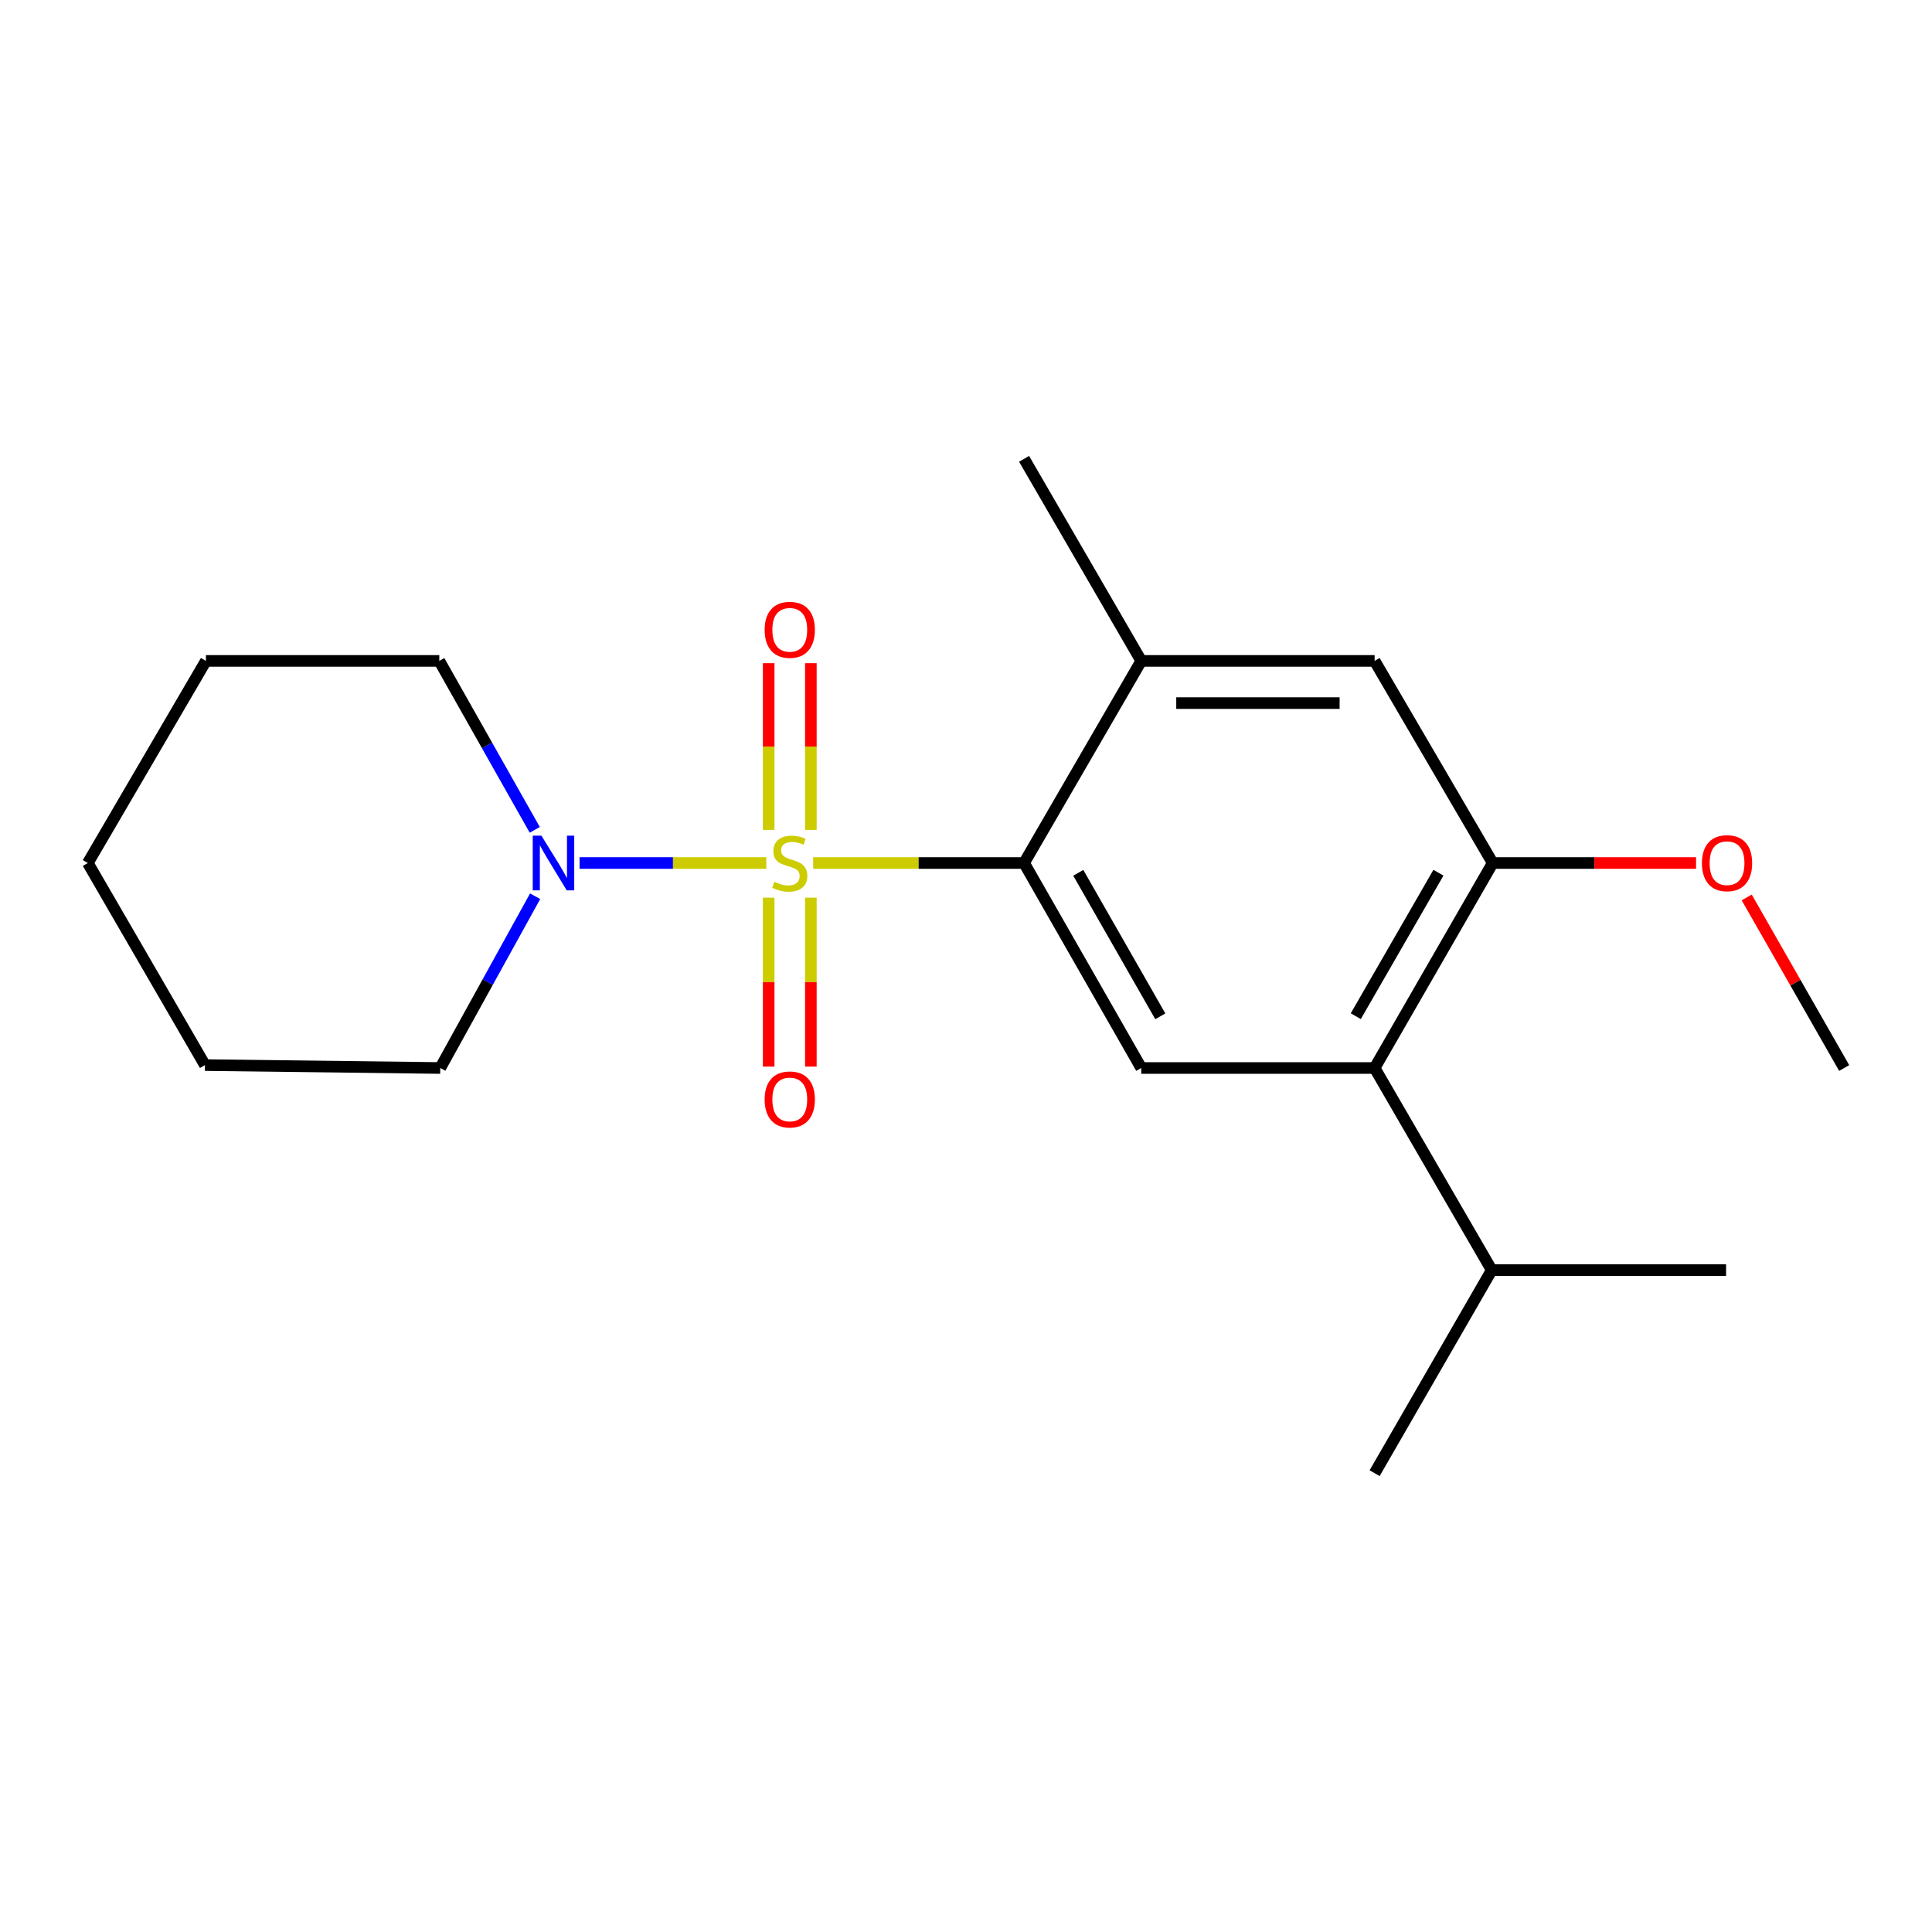<?xml version='1.0' encoding='iso-8859-1'?>
<svg version='1.1' baseProfile='full'
              xmlns='http://www.w3.org/2000/svg'
                      xmlns:rdkit='http://www.rdkit.org/xml'
                      xmlns:xlink='http://www.w3.org/1999/xlink'
                  xml:space='preserve'
width='1000px' height='1000px' viewBox='0 0 1000 1000'>
<!-- END OF HEADER -->
<rect style='opacity:1.0;fill:#FFFFFF;stroke:none' width='1000' height='1000' x='0' y='0'> </rect>
<path class='bond-0' d='M 420.895,446.694 L 475.478,446.694' style='fill:none;fill-rule:evenodd;stroke:#CCCC00;stroke-width:6px;stroke-linecap:butt;stroke-linejoin:miter;stroke-opacity:1' />
<path class='bond-0' d='M 475.478,446.694 L 530.062,446.694' style='fill:none;fill-rule:evenodd;stroke:#000000;stroke-width:6px;stroke-linecap:butt;stroke-linejoin:miter;stroke-opacity:1' />
<path class='bond-1' d='M 396.645,446.694 L 348.312,446.694' style='fill:none;fill-rule:evenodd;stroke:#CCCC00;stroke-width:6px;stroke-linecap:butt;stroke-linejoin:miter;stroke-opacity:1' />
<path class='bond-1' d='M 348.312,446.694 L 299.978,446.694' style='fill:none;fill-rule:evenodd;stroke:#0000FF;stroke-width:6px;stroke-linecap:butt;stroke-linejoin:miter;stroke-opacity:1' />
<path class='bond-6' d='M 419.701,429.554 L 419.701,386.409' style='fill:none;fill-rule:evenodd;stroke:#CCCC00;stroke-width:6px;stroke-linecap:butt;stroke-linejoin:miter;stroke-opacity:1' />
<path class='bond-6' d='M 419.701,386.409 L 419.701,343.263' style='fill:none;fill-rule:evenodd;stroke:#FF0000;stroke-width:6px;stroke-linecap:butt;stroke-linejoin:miter;stroke-opacity:1' />
<path class='bond-6' d='M 397.864,429.554 L 397.864,386.409' style='fill:none;fill-rule:evenodd;stroke:#CCCC00;stroke-width:6px;stroke-linecap:butt;stroke-linejoin:miter;stroke-opacity:1' />
<path class='bond-6' d='M 397.864,386.409 L 397.864,343.263' style='fill:none;fill-rule:evenodd;stroke:#FF0000;stroke-width:6px;stroke-linecap:butt;stroke-linejoin:miter;stroke-opacity:1' />
<path class='bond-7' d='M 397.864,464.631 L 397.864,508.347' style='fill:none;fill-rule:evenodd;stroke:#CCCC00;stroke-width:6px;stroke-linecap:butt;stroke-linejoin:miter;stroke-opacity:1' />
<path class='bond-7' d='M 397.864,508.347 L 397.864,552.063' style='fill:none;fill-rule:evenodd;stroke:#FF0000;stroke-width:6px;stroke-linecap:butt;stroke-linejoin:miter;stroke-opacity:1' />
<path class='bond-7' d='M 419.701,464.631 L 419.701,508.347' style='fill:none;fill-rule:evenodd;stroke:#CCCC00;stroke-width:6px;stroke-linecap:butt;stroke-linejoin:miter;stroke-opacity:1' />
<path class='bond-7' d='M 419.701,508.347 L 419.701,552.063' style='fill:none;fill-rule:evenodd;stroke:#FF0000;stroke-width:6px;stroke-linecap:butt;stroke-linejoin:miter;stroke-opacity:1' />
<path class='bond-2' d='M 530.062,446.694 L 590.708,552.797' style='fill:none;fill-rule:evenodd;stroke:#000000;stroke-width:6px;stroke-linecap:butt;stroke-linejoin:miter;stroke-opacity:1' />
<path class='bond-2' d='M 558.117,451.773 L 600.569,526.045' style='fill:none;fill-rule:evenodd;stroke:#000000;stroke-width:6px;stroke-linecap:butt;stroke-linejoin:miter;stroke-opacity:1' />
<path class='bond-4' d='M 530.062,446.694 L 590.708,342.083' style='fill:none;fill-rule:evenodd;stroke:#000000;stroke-width:6px;stroke-linecap:butt;stroke-linejoin:miter;stroke-opacity:1' />
<path class='bond-11' d='M 276.787,429.53 L 252.083,385.807' style='fill:none;fill-rule:evenodd;stroke:#0000FF;stroke-width:6px;stroke-linecap:butt;stroke-linejoin:miter;stroke-opacity:1' />
<path class='bond-11' d='M 252.083,385.807 L 227.379,342.083' style='fill:none;fill-rule:evenodd;stroke:#000000;stroke-width:6px;stroke-linecap:butt;stroke-linejoin:miter;stroke-opacity:1' />
<path class='bond-12' d='M 276.989,463.884 L 252.433,508.34' style='fill:none;fill-rule:evenodd;stroke:#0000FF;stroke-width:6px;stroke-linecap:butt;stroke-linejoin:miter;stroke-opacity:1' />
<path class='bond-12' d='M 252.433,508.34 L 227.877,552.797' style='fill:none;fill-rule:evenodd;stroke:#000000;stroke-width:6px;stroke-linecap:butt;stroke-linejoin:miter;stroke-opacity:1' />
<path class='bond-3' d='M 590.708,552.797 L 711.502,552.797' style='fill:none;fill-rule:evenodd;stroke:#000000;stroke-width:6px;stroke-linecap:butt;stroke-linejoin:miter;stroke-opacity:1' />
<path class='bond-9' d='M 711.502,552.797 L 772.123,657.407' style='fill:none;fill-rule:evenodd;stroke:#000000;stroke-width:6px;stroke-linecap:butt;stroke-linejoin:miter;stroke-opacity:1' />
<path class='bond-21' d='M 711.502,552.797 L 772.621,446.694' style='fill:none;fill-rule:evenodd;stroke:#000000;stroke-width:6px;stroke-linecap:butt;stroke-linejoin:miter;stroke-opacity:1' />
<path class='bond-21' d='M 701.748,525.981 L 744.531,451.71' style='fill:none;fill-rule:evenodd;stroke:#000000;stroke-width:6px;stroke-linecap:butt;stroke-linejoin:miter;stroke-opacity:1' />
<path class='bond-8' d='M 590.708,342.083 L 711.502,342.083' style='fill:none;fill-rule:evenodd;stroke:#000000;stroke-width:6px;stroke-linecap:butt;stroke-linejoin:miter;stroke-opacity:1' />
<path class='bond-8' d='M 608.827,363.92 L 693.383,363.92' style='fill:none;fill-rule:evenodd;stroke:#000000;stroke-width:6px;stroke-linecap:butt;stroke-linejoin:miter;stroke-opacity:1' />
<path class='bond-13' d='M 590.708,342.083 L 530.062,237.485' style='fill:none;fill-rule:evenodd;stroke:#000000;stroke-width:6px;stroke-linecap:butt;stroke-linejoin:miter;stroke-opacity:1' />
<path class='bond-5' d='M 772.621,446.694 L 711.502,342.083' style='fill:none;fill-rule:evenodd;stroke:#000000;stroke-width:6px;stroke-linecap:butt;stroke-linejoin:miter;stroke-opacity:1' />
<path class='bond-10' d='M 772.621,446.694 L 825.25,446.694' style='fill:none;fill-rule:evenodd;stroke:#000000;stroke-width:6px;stroke-linecap:butt;stroke-linejoin:miter;stroke-opacity:1' />
<path class='bond-10' d='M 825.25,446.694 L 877.88,446.694' style='fill:none;fill-rule:evenodd;stroke:#FF0000;stroke-width:6px;stroke-linecap:butt;stroke-linejoin:miter;stroke-opacity:1' />
<path class='bond-14' d='M 772.123,657.407 L 711.502,762.515' style='fill:none;fill-rule:evenodd;stroke:#000000;stroke-width:6px;stroke-linecap:butt;stroke-linejoin:miter;stroke-opacity:1' />
<path class='bond-15' d='M 772.123,657.407 L 893.415,657.407' style='fill:none;fill-rule:evenodd;stroke:#000000;stroke-width:6px;stroke-linecap:butt;stroke-linejoin:miter;stroke-opacity:1' />
<path class='bond-16' d='M 904.093,464.509 L 929.319,508.653' style='fill:none;fill-rule:evenodd;stroke:#FF0000;stroke-width:6px;stroke-linecap:butt;stroke-linejoin:miter;stroke-opacity:1' />
<path class='bond-16' d='M 929.319,508.653 L 954.545,552.797' style='fill:none;fill-rule:evenodd;stroke:#000000;stroke-width:6px;stroke-linecap:butt;stroke-linejoin:miter;stroke-opacity:1' />
<path class='bond-18' d='M 227.379,342.083 L 106.585,342.083' style='fill:none;fill-rule:evenodd;stroke:#000000;stroke-width:6px;stroke-linecap:butt;stroke-linejoin:miter;stroke-opacity:1' />
<path class='bond-17' d='M 227.877,552.797 L 106.088,551.292' style='fill:none;fill-rule:evenodd;stroke:#000000;stroke-width:6px;stroke-linecap:butt;stroke-linejoin:miter;stroke-opacity:1' />
<path class='bond-19' d='M 106.088,551.292 L 45.455,446.694' style='fill:none;fill-rule:evenodd;stroke:#000000;stroke-width:6px;stroke-linecap:butt;stroke-linejoin:miter;stroke-opacity:1' />
<path class='bond-20' d='M 106.585,342.083 L 45.455,446.694' style='fill:none;fill-rule:evenodd;stroke:#000000;stroke-width:6px;stroke-linecap:butt;stroke-linejoin:miter;stroke-opacity:1' />
<path  class='atom-0' d='M 400.783 456.414
Q 401.103 456.534, 402.423 457.094
Q 403.743 457.654, 405.183 458.014
Q 406.663 458.334, 408.103 458.334
Q 410.783 458.334, 412.343 457.054
Q 413.903 455.734, 413.903 453.454
Q 413.903 451.894, 413.103 450.934
Q 412.343 449.974, 411.143 449.454
Q 409.943 448.934, 407.943 448.334
Q 405.423 447.574, 403.903 446.854
Q 402.423 446.134, 401.343 444.614
Q 400.303 443.094, 400.303 440.534
Q 400.303 436.974, 402.703 434.774
Q 405.143 432.574, 409.943 432.574
Q 413.223 432.574, 416.943 434.134
L 416.023 437.214
Q 412.623 435.814, 410.063 435.814
Q 407.303 435.814, 405.783 436.974
Q 404.263 438.094, 404.303 440.054
Q 404.303 441.574, 405.063 442.494
Q 405.863 443.414, 406.983 443.934
Q 408.143 444.454, 410.063 445.054
Q 412.623 445.854, 414.143 446.654
Q 415.663 447.454, 416.743 449.094
Q 417.863 450.694, 417.863 453.454
Q 417.863 457.374, 415.223 459.494
Q 412.623 461.574, 408.263 461.574
Q 405.743 461.574, 403.823 461.014
Q 401.943 460.494, 399.703 459.574
L 400.783 456.414
' fill='#CCCC00'/>
<path  class='atom-2' d='M 280.224 432.534
L 289.504 447.534
Q 290.424 449.014, 291.904 451.694
Q 293.384 454.374, 293.464 454.534
L 293.464 432.534
L 297.224 432.534
L 297.224 460.854
L 293.344 460.854
L 283.384 444.454
Q 282.224 442.534, 280.984 440.334
Q 279.784 438.134, 279.424 437.454
L 279.424 460.854
L 275.744 460.854
L 275.744 432.534
L 280.224 432.534
' fill='#0000FF'/>
<path  class='atom-7' d='M 395.783 325.992
Q 395.783 319.192, 399.143 315.392
Q 402.503 311.592, 408.783 311.592
Q 415.063 311.592, 418.423 315.392
Q 421.783 319.192, 421.783 325.992
Q 421.783 332.872, 418.383 336.792
Q 414.983 340.672, 408.783 340.672
Q 402.543 340.672, 399.143 336.792
Q 395.783 332.912, 395.783 325.992
M 408.783 337.472
Q 413.103 337.472, 415.423 334.592
Q 417.783 331.672, 417.783 325.992
Q 417.783 320.432, 415.423 317.632
Q 413.103 314.792, 408.783 314.792
Q 404.463 314.792, 402.103 317.592
Q 399.783 320.392, 399.783 325.992
Q 399.783 331.712, 402.103 334.592
Q 404.463 337.472, 408.783 337.472
' fill='#FF0000'/>
<path  class='atom-8' d='M 395.783 569.072
Q 395.783 562.272, 399.143 558.472
Q 402.503 554.672, 408.783 554.672
Q 415.063 554.672, 418.423 558.472
Q 421.783 562.272, 421.783 569.072
Q 421.783 575.952, 418.383 579.872
Q 414.983 583.752, 408.783 583.752
Q 402.543 583.752, 399.143 579.872
Q 395.783 575.992, 395.783 569.072
M 408.783 580.552
Q 413.103 580.552, 415.423 577.672
Q 417.783 574.752, 417.783 569.072
Q 417.783 563.512, 415.423 560.712
Q 413.103 557.872, 408.783 557.872
Q 404.463 557.872, 402.103 560.672
Q 399.783 563.472, 399.783 569.072
Q 399.783 574.792, 402.103 577.672
Q 404.463 580.552, 408.783 580.552
' fill='#FF0000'/>
<path  class='atom-11' d='M 880.912 446.774
Q 880.912 439.974, 884.272 436.174
Q 887.632 432.374, 893.912 432.374
Q 900.192 432.374, 903.552 436.174
Q 906.912 439.974, 906.912 446.774
Q 906.912 453.654, 903.512 457.574
Q 900.112 461.454, 893.912 461.454
Q 887.672 461.454, 884.272 457.574
Q 880.912 453.694, 880.912 446.774
M 893.912 458.254
Q 898.232 458.254, 900.552 455.374
Q 902.912 452.454, 902.912 446.774
Q 902.912 441.214, 900.552 438.414
Q 898.232 435.574, 893.912 435.574
Q 889.592 435.574, 887.232 438.374
Q 884.912 441.174, 884.912 446.774
Q 884.912 452.494, 887.232 455.374
Q 889.592 458.254, 893.912 458.254
' fill='#FF0000'/>
</svg>
